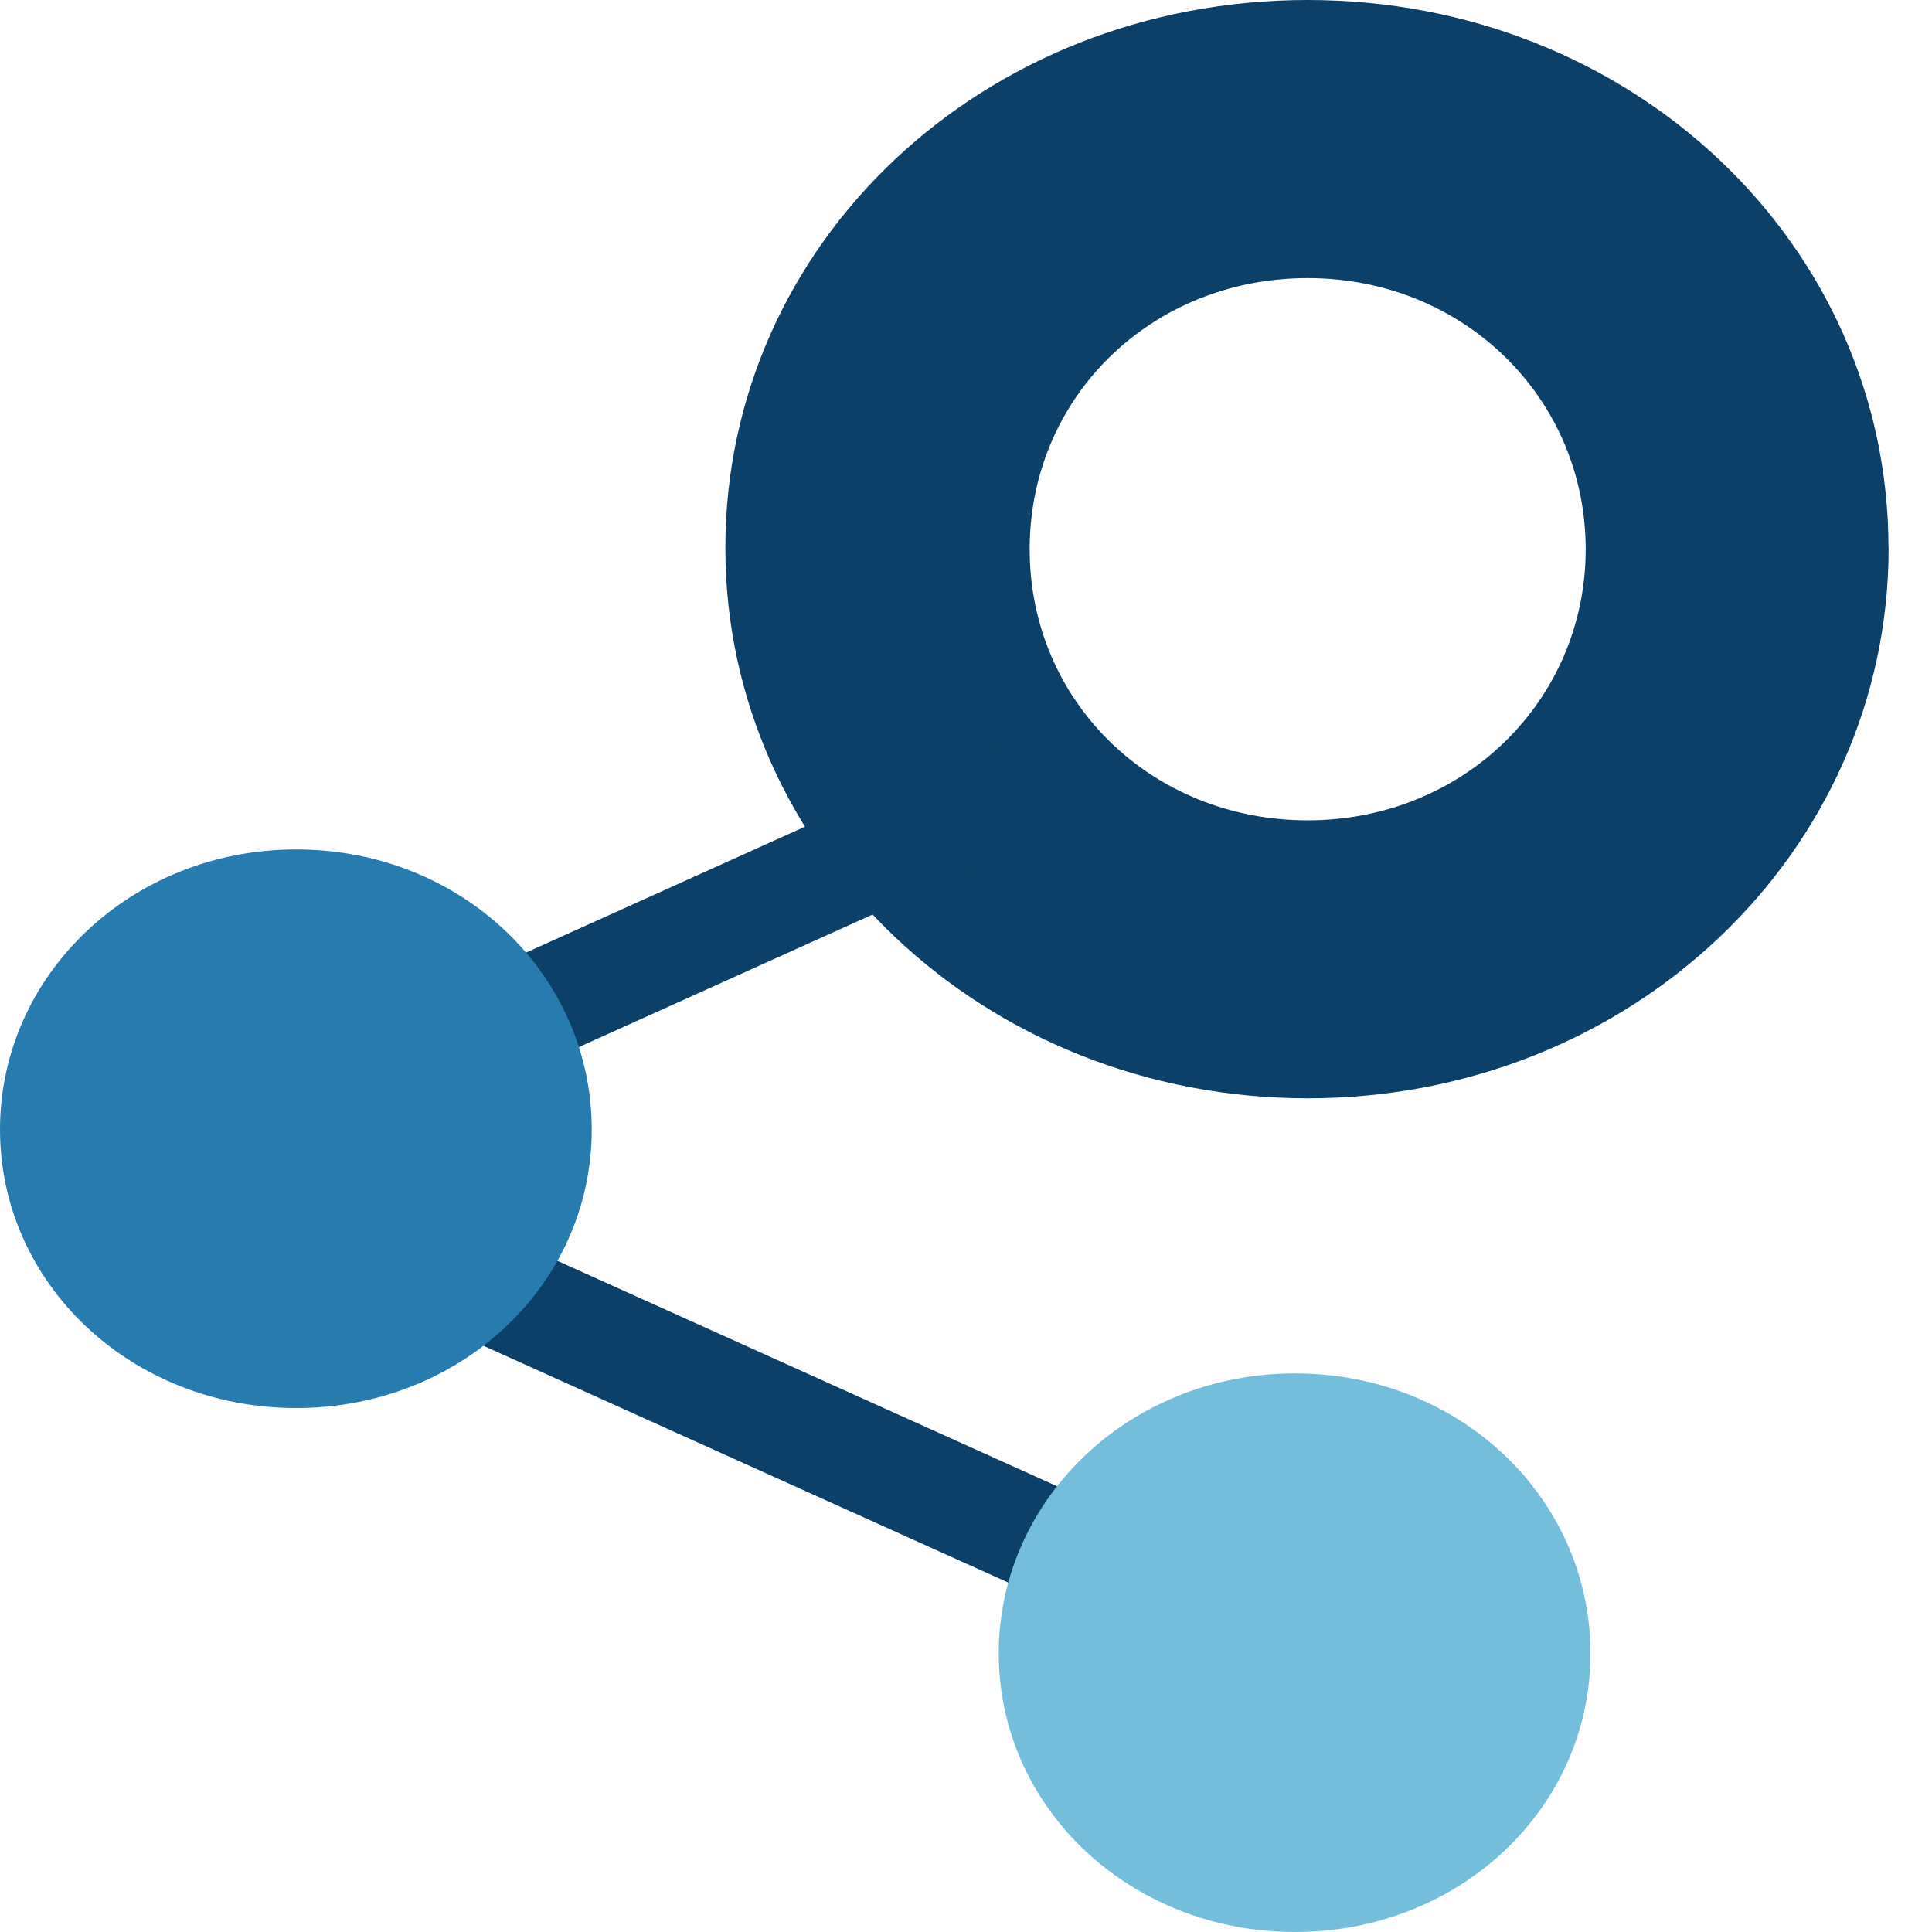 <svg xmlns="http://www.w3.org/2000/svg" viewBox="0 0 40 40" fill="none" role="img" aria-labelledby="openrs-favicon-title">
  <title id="openrs-favicon-title">OpenRS icon</title>
  <path d="M39.102 11.342C39.102 17.642 33.775 22.739 27.074 22.739C20.373 22.739 15.018 17.642 15.018 11.342C15.018 5.041 20.342 0 27.072 0C33.801 0 39.099 5.07 39.099 11.342H39.102ZM21.318 11.371C21.318 14.52 23.838 16.984 27.074 16.984C30.31 16.984 32.83 14.493 32.83 11.371C32.83 8.248 30.31 5.758 27.074 5.758C23.838 5.758 21.318 8.222 21.318 11.371Z" fill="#0C4068"></path>
  <path d="M21.194 15.072L7.75 21.14L8.669 23.175L22.113 17.108L21.194 15.072Z" fill="#0C4068"></path>
  <path d="M7.7 24.372L6.781 26.407L27.405 35.711L28.324 33.675L7.7 24.372Z" fill="#0C4068"></path>
  <path d="M26.811 40C23.389 40 20.678 37.422 20.678 34.233C20.678 31.044 23.387 28.435 26.811 28.435C30.235 28.435 32.929 31.028 32.929 34.233C32.929 37.438 30.219 40 26.811 40Z" fill="#75BEDB"></path>
  <path d="M6.133 29.152C2.711 29.152 0 26.574 0 23.385C0 20.195 2.709 17.587 6.133 17.587C9.557 17.587 12.251 20.18 12.251 23.385C12.251 26.59 9.542 29.152 6.133 29.152Z" fill="#287BAF"></path>
</svg>
